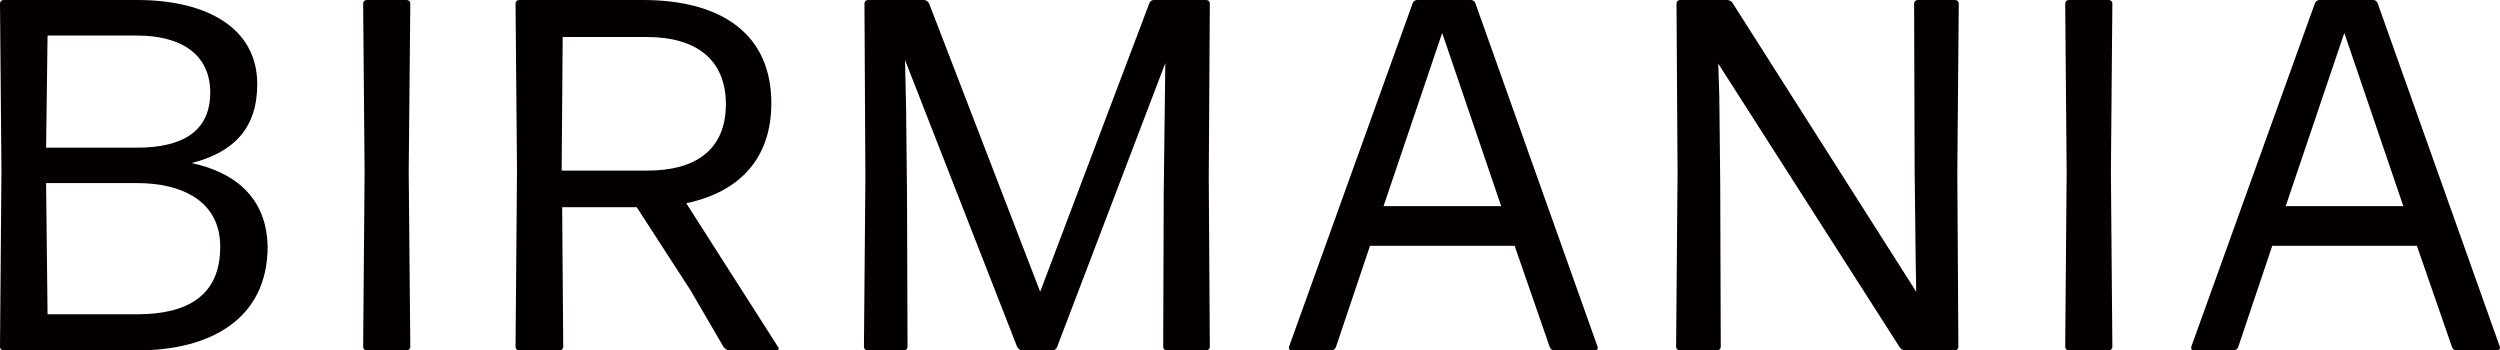 <?xml version="1.0" encoding="utf-8"?>
<!-- Generator: Adobe Illustrator 27.8.1, SVG Export Plug-In . SVG Version: 6.00 Build 0)  -->
<svg version="1.1" id="レイヤー_1" xmlns="http://www.w3.org/2000/svg" xmlns:xlink="http://www.w3.org/1999/xlink" x="0px"
	 y="0px" viewBox="0 0 189.8 26.6" style="enable-background:new 0 0 189.8 26.6;" xml:space="preserve">
<style type="text/css">
	.st0{fill:#040000;}
</style>
<g>
	<g>
		<path class="st0" d="M10.49,26.6H0.27C0.11,26.6,0,26.48,0,26.33l0.11-13.41L0,0.27C0,0.11,0.11,0,0.27,0h10.14
			c5.36,0,9.12,2.17,9.12,6.38c0,3.34-1.75,5.17-4.98,6c3.99,0.87,5.7,3.23,5.77,6.31C20.33,24.35,15.77,26.6,10.49,26.6z
			 M3.5,11.21h6.91c3.42,0,5.55-1.22,5.55-4.18c0-2.96-2.28-4.33-5.55-4.33h-6.8L3.5,11.21z M3.61,23.86h6.8
			c3.72,0,6.31-1.33,6.31-5.13c0-3.5-2.96-4.83-6.31-4.83H3.5L3.61,23.86z"/>
		<path class="st0" d="M27.84,26.6c-0.15,0-0.27-0.11-0.27-0.27l0.11-13.26l-0.11-12.8c0-0.15,0.11-0.27,0.27-0.27h3.04
			c0.15,0,0.27,0.11,0.27,0.27l-0.12,12.8l0.12,13.26c0,0.15-0.12,0.27-0.27,0.27H27.84z"/>
		<path class="st0" d="M52.4,22l-4.06-6.27h-5.66l0.08,10.6c0,0.15-0.11,0.27-0.27,0.27h-3.08c-0.15,0-0.27-0.11-0.27-0.27
			l0.11-13.41L39.14,0.27c0-0.15,0.11-0.27,0.27-0.27h9.38c6.04,0,9.77,2.62,9.77,7.83c0,4.26-2.47,6.76-6.46,7.6l6.99,10.94
			c0.08,0.11,0,0.23-0.11,0.23h-3.61c-0.15,0-0.3-0.11-0.42-0.23L52.4,22z M49.1,2.81h-6.38l-0.08,10.14h6.54
			c3.5,0,5.93-1.48,5.93-5.05C55.1,4.52,52.86,2.81,49.1,2.81z"/>
		<path class="st0" d="M68.86,14.67l0.04,11.66c0,0.15-0.11,0.27-0.27,0.27h-2.77c-0.15,0-0.27-0.11-0.27-0.27l0.11-12.8L65.63,0.27
			c0-0.15,0.11-0.27,0.27-0.27h4.26c0.15,0,0.3,0.11,0.38,0.27l8.43,21.88l8.28-21.88C87.29,0.11,87.44,0,87.59,0h3.99
			c0.15,0,0.27,0.11,0.27,0.27l-0.08,13.26l0.08,12.8c0,0.15-0.12,0.27-0.27,0.27h-3c-0.15,0-0.27-0.11-0.27-0.27l0.04-11.66
			l0.08-6.54l0.04-3.34l-8.21,21.54c-0.04,0.15-0.19,0.27-0.34,0.27H77.6c-0.15,0-0.3-0.11-0.38-0.27L68.71,4.56l0.08,3.65
			L68.86,14.67z"/>
		<path class="st0" d="M117.99,26.6c-0.15,0-0.3-0.11-0.34-0.27l-2.66-7.67h-10.98l-2.58,7.67c-0.04,0.15-0.19,0.27-0.34,0.27h-3.04
			c-0.15,0-0.23-0.11-0.19-0.27l9.38-26.06c0.04-0.15,0.19-0.27,0.34-0.27h4.1c0.15,0,0.3,0.11,0.34,0.27l9.27,26.06
			c0.04,0.15-0.04,0.27-0.19,0.27H117.99z M113.97,15.65l-4.48-13.15l-4.45,13.15H113.97z"/>
		<path class="st0" d="M130.6,13.94l0.04,12.39c0,0.15-0.11,0.27-0.27,0.27h-2.85c-0.15,0-0.27-0.11-0.27-0.27l0.11-13.22
			l-0.08-12.84c0-0.15,0.11-0.27,0.27-0.27h3.57c0.15,0,0.34,0.08,0.42,0.23l13.94,21.92l-0.04-2.24l-0.08-6.95l-0.04-12.69
			c0-0.15,0.12-0.27,0.27-0.27h2.85c0.15,0,0.27,0.11,0.27,0.27l-0.11,12.84l0.08,13.22c0,0.15-0.11,0.27-0.27,0.27h-3.76
			c-0.15,0-0.34-0.08-0.42-0.23L130.45,4.83l0.08,2.47L130.6,13.94z"/>
		<path class="st0" d="M157.06,26.6c-0.15,0-0.27-0.11-0.27-0.27l0.11-13.26l-0.11-12.8c0-0.15,0.11-0.27,0.27-0.27h3.04
			c0.15,0,0.27,0.11,0.27,0.27l-0.11,12.8l0.11,13.26c0,0.15-0.11,0.27-0.27,0.27H157.06z"/>
		<path class="st0" d="M186.49,26.6c-0.15,0-0.3-0.11-0.34-0.27l-2.66-7.67h-10.98l-2.58,7.67c-0.04,0.15-0.19,0.27-0.34,0.27h-3.04
			c-0.15,0-0.23-0.11-0.19-0.27l9.38-26.06c0.04-0.15,0.19-0.27,0.34-0.27h4.1c0.15,0,0.3,0.11,0.34,0.27l9.27,26.06
			c0.04,0.15-0.04,0.27-0.19,0.27H186.49z M182.46,15.65l-4.48-13.15l-4.45,13.15H182.46z"/>
	</g>
</g>
</svg>
